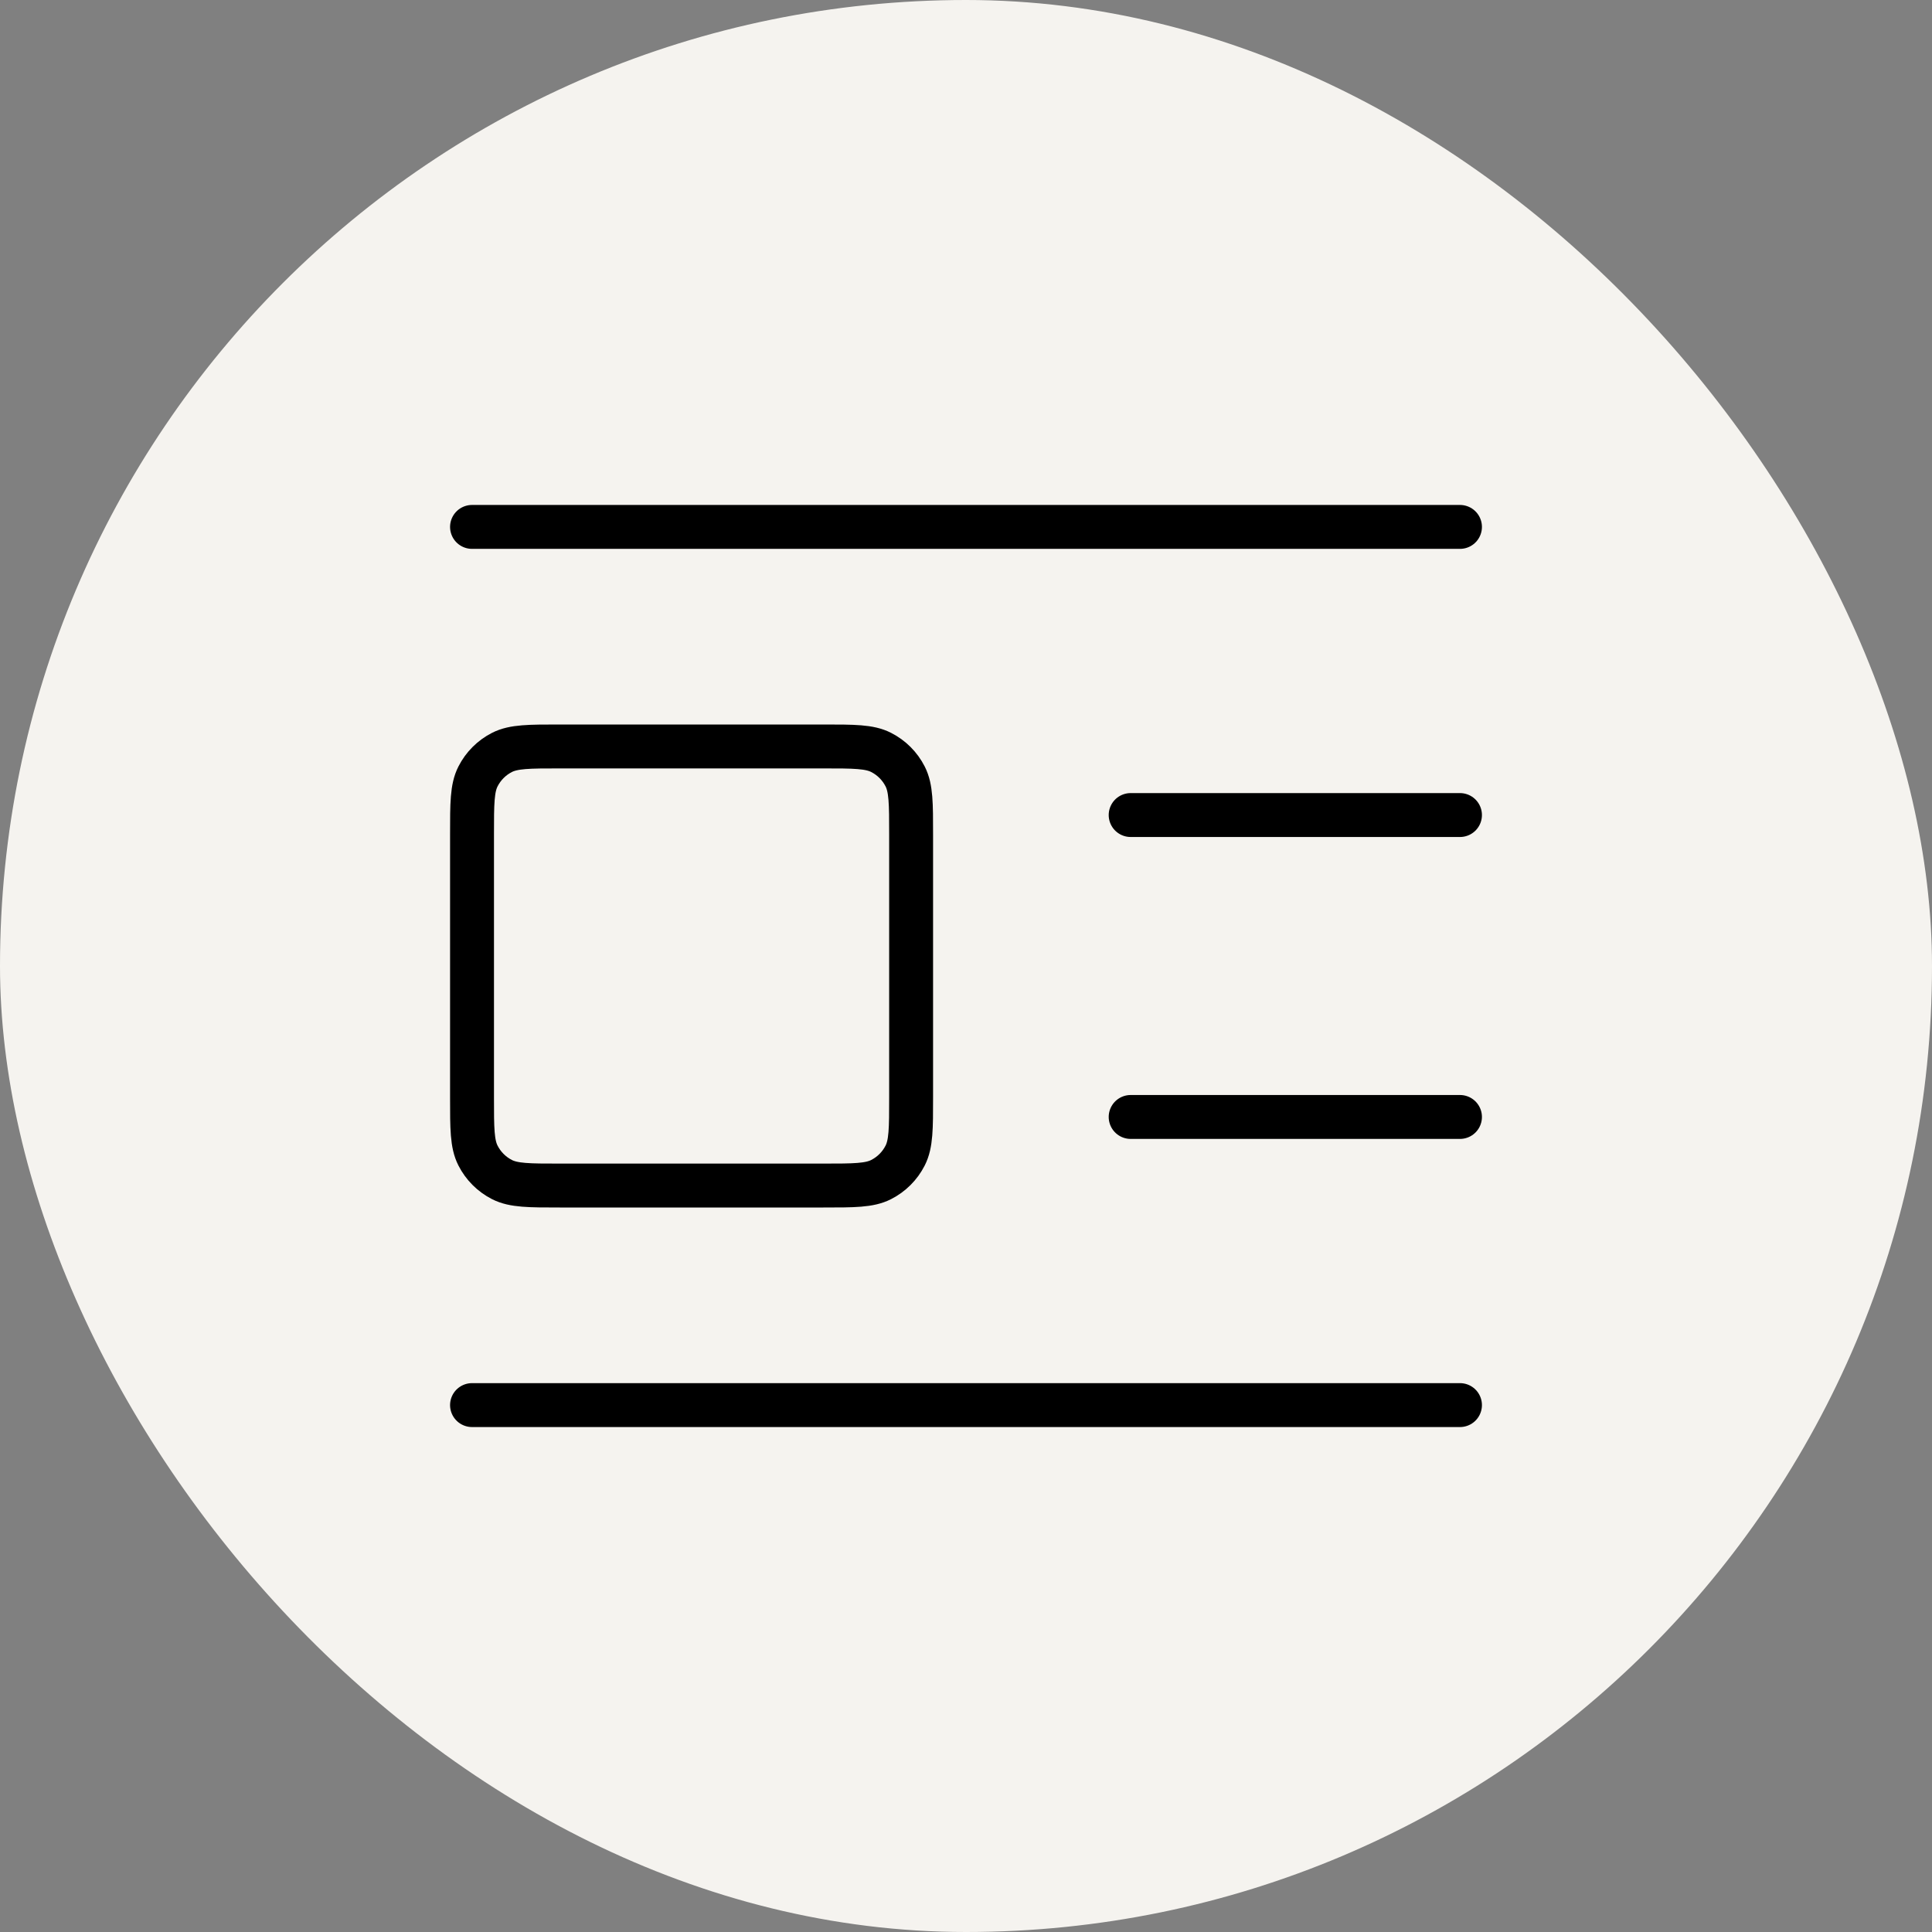 <?xml version="1.0" encoding="UTF-8"?> <svg xmlns="http://www.w3.org/2000/svg" width="44" height="44" viewBox="0 0 44 44" fill="none"><rect x="0" y="0" width="44" height="44" fill="#808080" stroke="none"/><rect width="44" height="44" rx="22" fill="#F5F3EF"></rect><path d="M33.25 18.562H25.75M33.25 12H10.75M33.25 25.438H25.75M33.25 32H10.75M12.75 27H18.75C19.45 27 19.8 27 20.067 26.864C20.303 26.744 20.494 26.553 20.614 26.317C20.75 26.05 20.75 25.7 20.75 25V19C20.75 18.3 20.75 17.95 20.614 17.683C20.494 17.447 20.303 17.256 20.067 17.136C19.8 17 19.45 17 18.75 17H12.75C12.05 17 11.7 17 11.432 17.136C11.197 17.256 11.006 17.447 10.886 17.683C10.75 17.95 10.75 18.3 10.75 19V25C10.75 25.7 10.75 26.05 10.886 26.317C11.006 26.553 11.197 26.744 11.432 26.864C11.7 27 12.05 27 12.75 27Z" stroke="black" stroke-linecap="round" stroke-linejoin="round"></path></svg> 